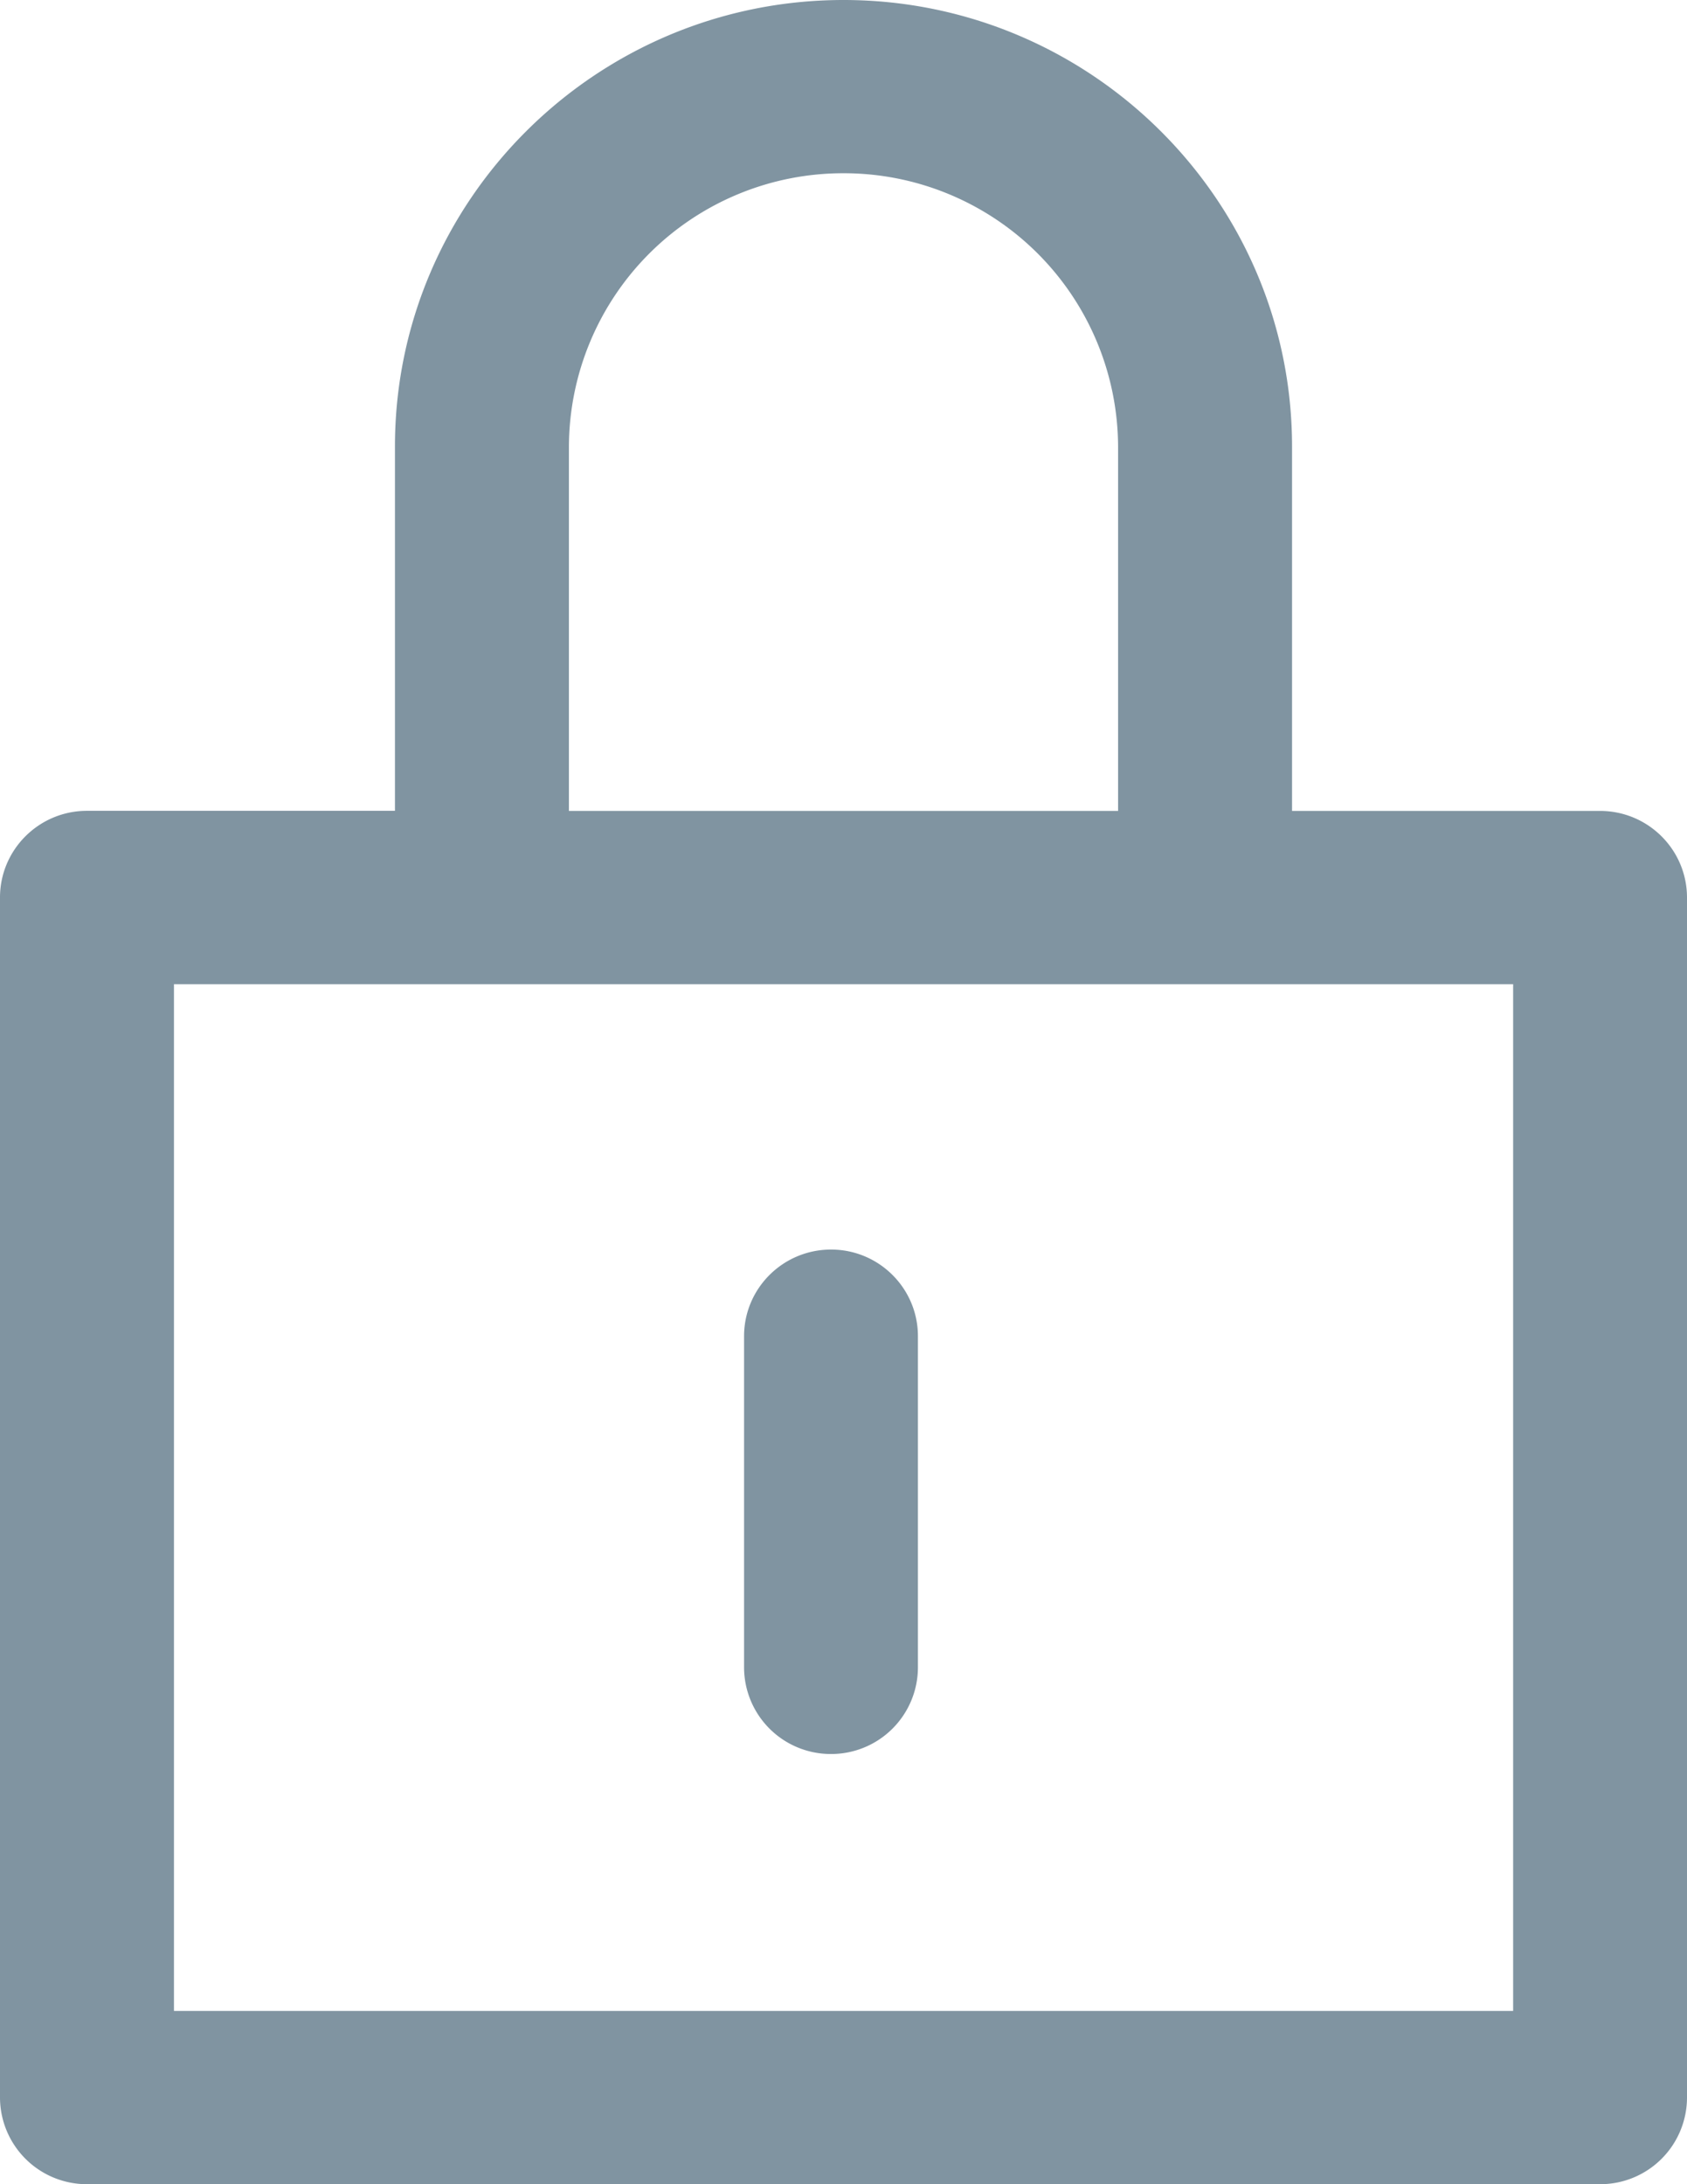 <svg xmlns="http://www.w3.org/2000/svg" width="17" height="22" viewBox="0 0 17 22">
    <path fill="#8094A1" fill-rule="evenodd" d="M16.124 22H.876A.875.875 0 0 1 0 21.128V9.04c0-.482.393-.873.876-.873H3.98v-3.67C3.98 2.018 6.008 0 8.5 0c2.492 0 4.52 2.018 4.52 4.498v3.67h3.104c.484 0 .876.391.876.873v12.087a.874.874 0 0 1-.876.872zM11.267 4.498A2.763 2.763 0 0 0 8.5 1.745a2.763 2.763 0 0 0-2.767 2.753v3.67h5.534v-3.67zm3.981 5.415H1.753v10.342h13.495V9.913zm-6.873 2.673c.483 0 .875.391.875.873v3.336a.874.874 0 0 1-.875.872.874.874 0 0 1-.877-.872v-3.336c0-.482.392-.873.877-.873z"/>
</svg>
